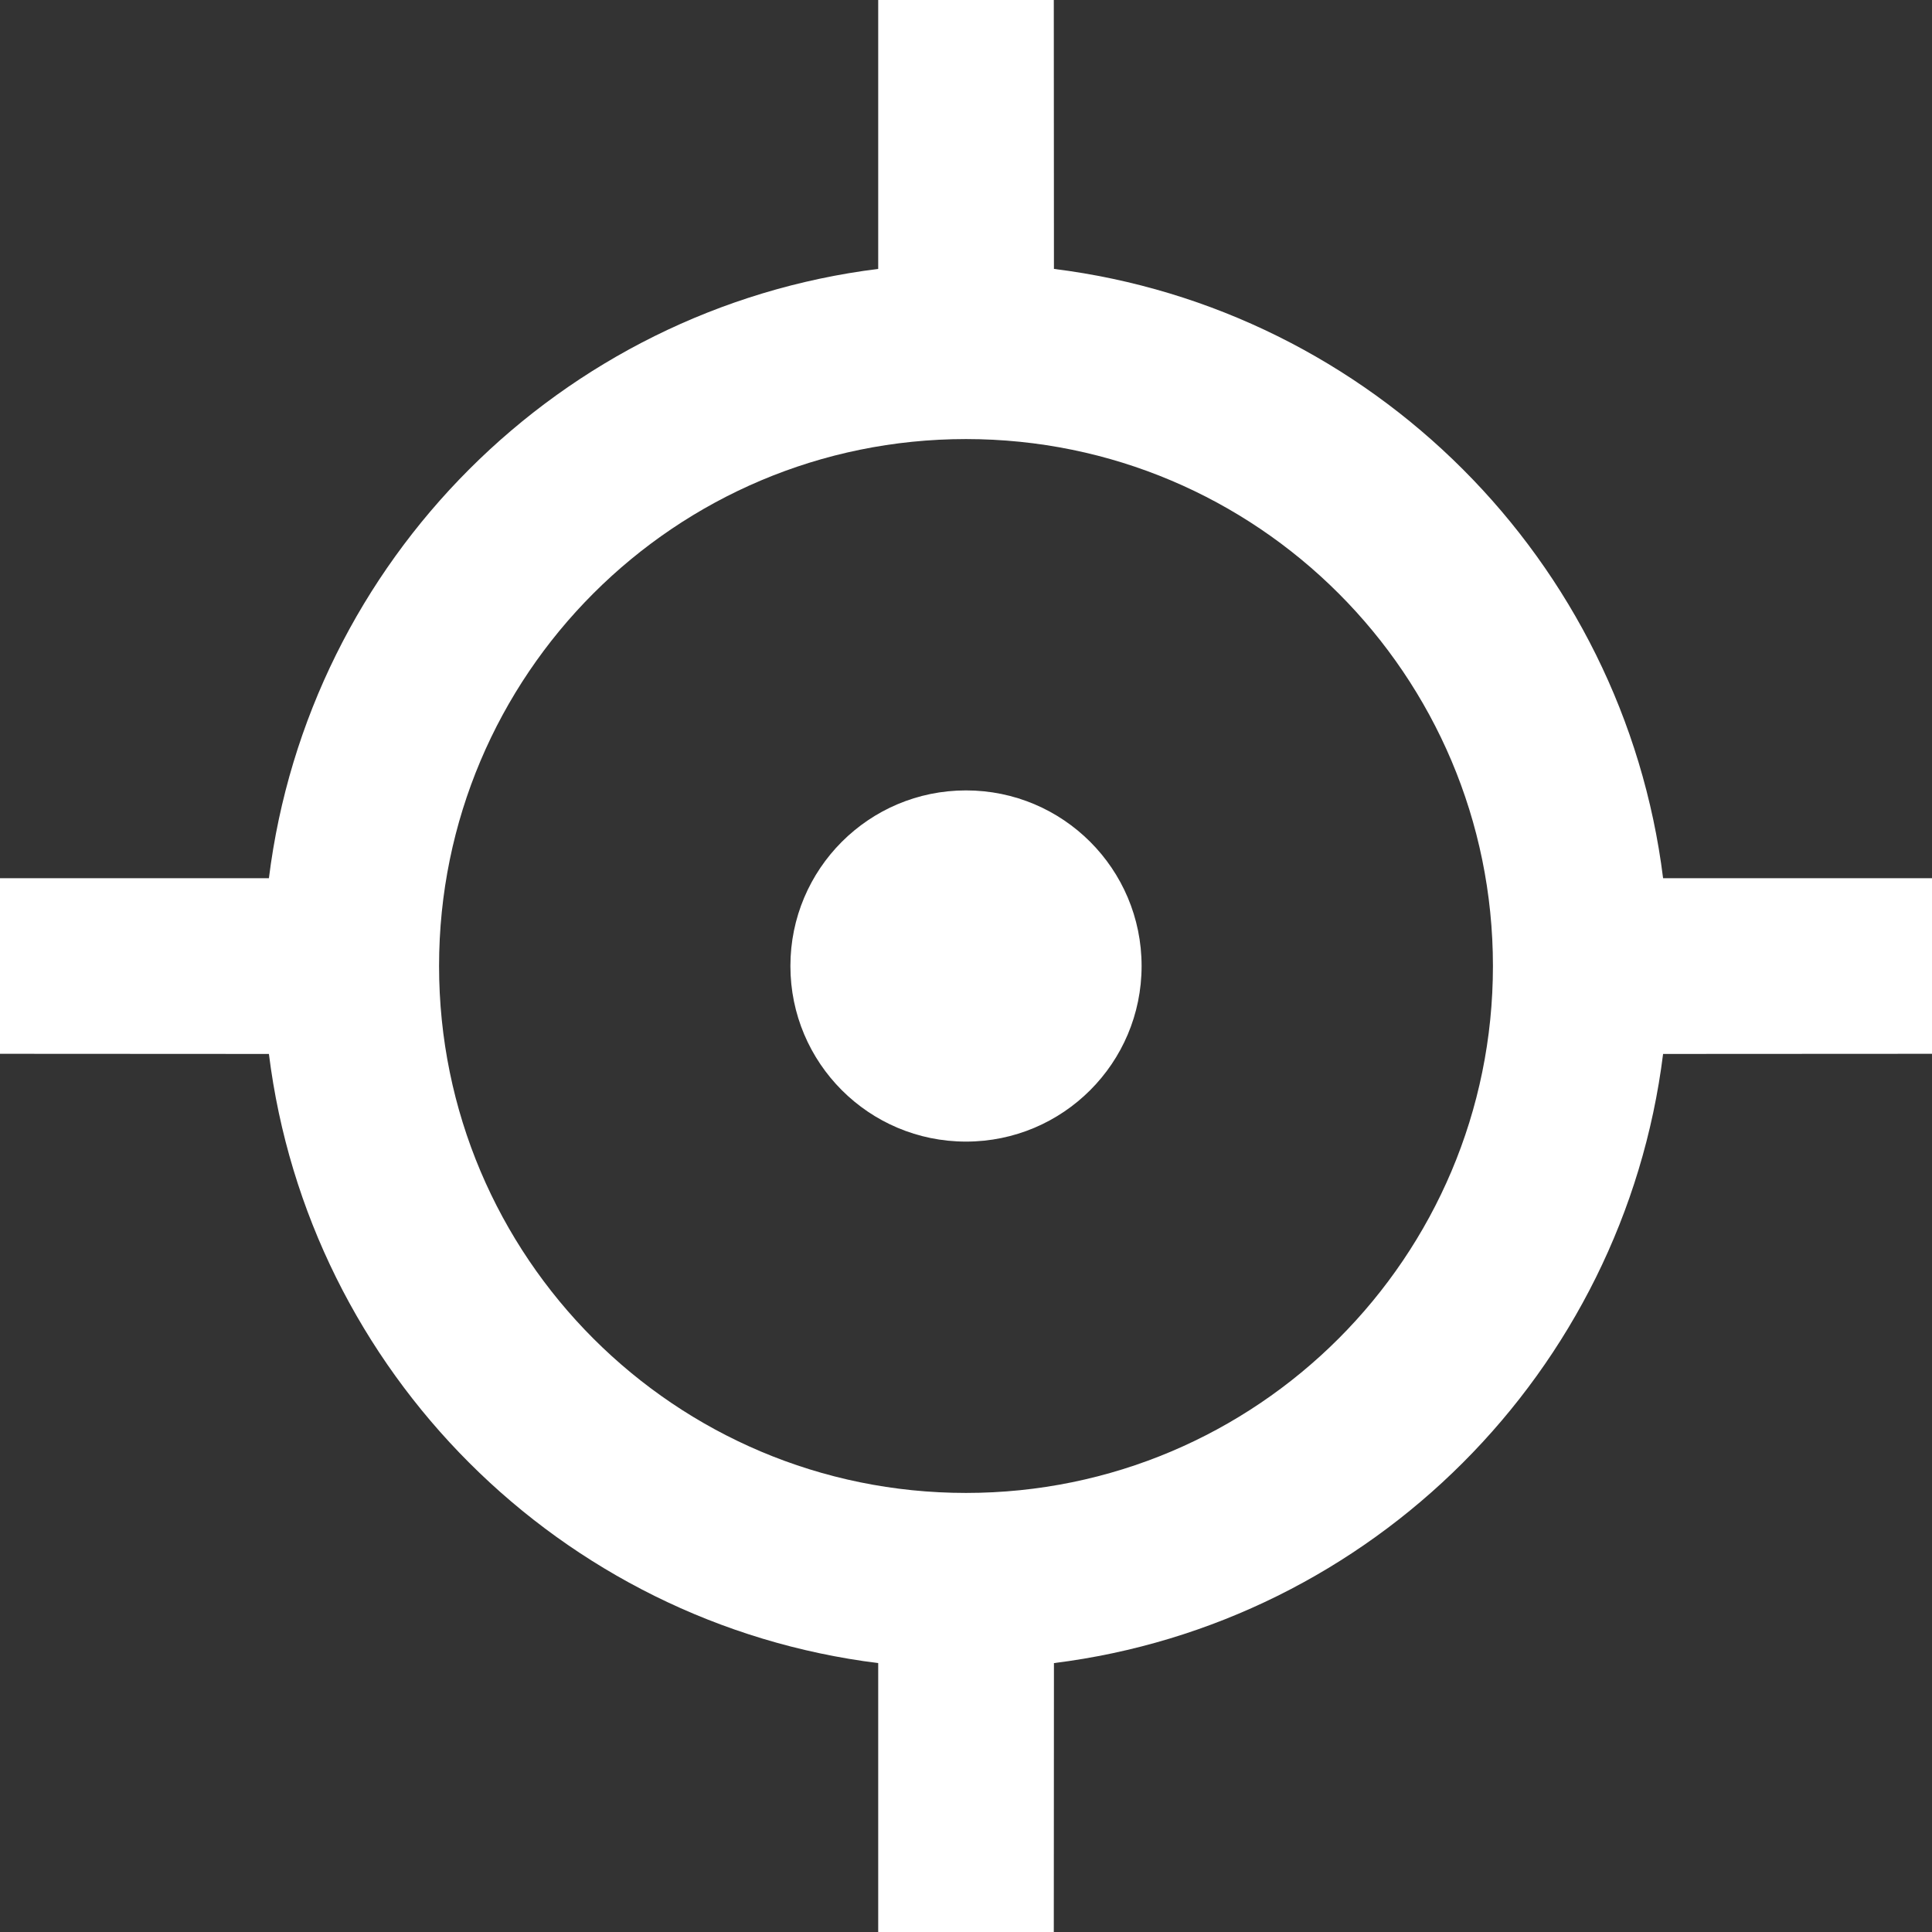 <?xml version="1.0" encoding="utf-8"?>
<svg xmlns="http://www.w3.org/2000/svg" fill="none" height="100%" overflow="visible" preserveAspectRatio="none" style="display: block;" viewBox="0 0 27 27" width="100%">
<rect x="0" y="0" width="27" height="27" fill="#333333" stroke="none"/>
<path d="M14.727 0L14.729 3.758C19.169 4.312 22.689 7.832 23.242 12.273H27V14.727L23.242 14.729C22.688 19.169 19.169 22.688 14.729 23.242L14.727 27H12.273V23.242C7.832 22.689 4.312 19.169 3.758 14.729L0 14.727V12.273H3.758C4.312 7.832 7.832 4.312 12.273 3.758V0H14.727ZM13.5 6.136C9.433 6.136 6.136 9.433 6.136 13.5C6.136 17.567 9.433 20.864 13.5 20.864C17.567 20.864 20.864 17.567 20.864 13.5C20.864 9.433 17.567 6.136 13.5 6.136ZM13.5 11.046C14.856 11.046 15.954 12.144 15.954 13.5C15.954 14.856 14.856 15.954 13.5 15.954C12.144 15.954 11.046 14.856 11.046 13.5C11.046 12.144 12.144 11.046 13.5 11.046Z" fill="white" id="Vector"/>
</svg>